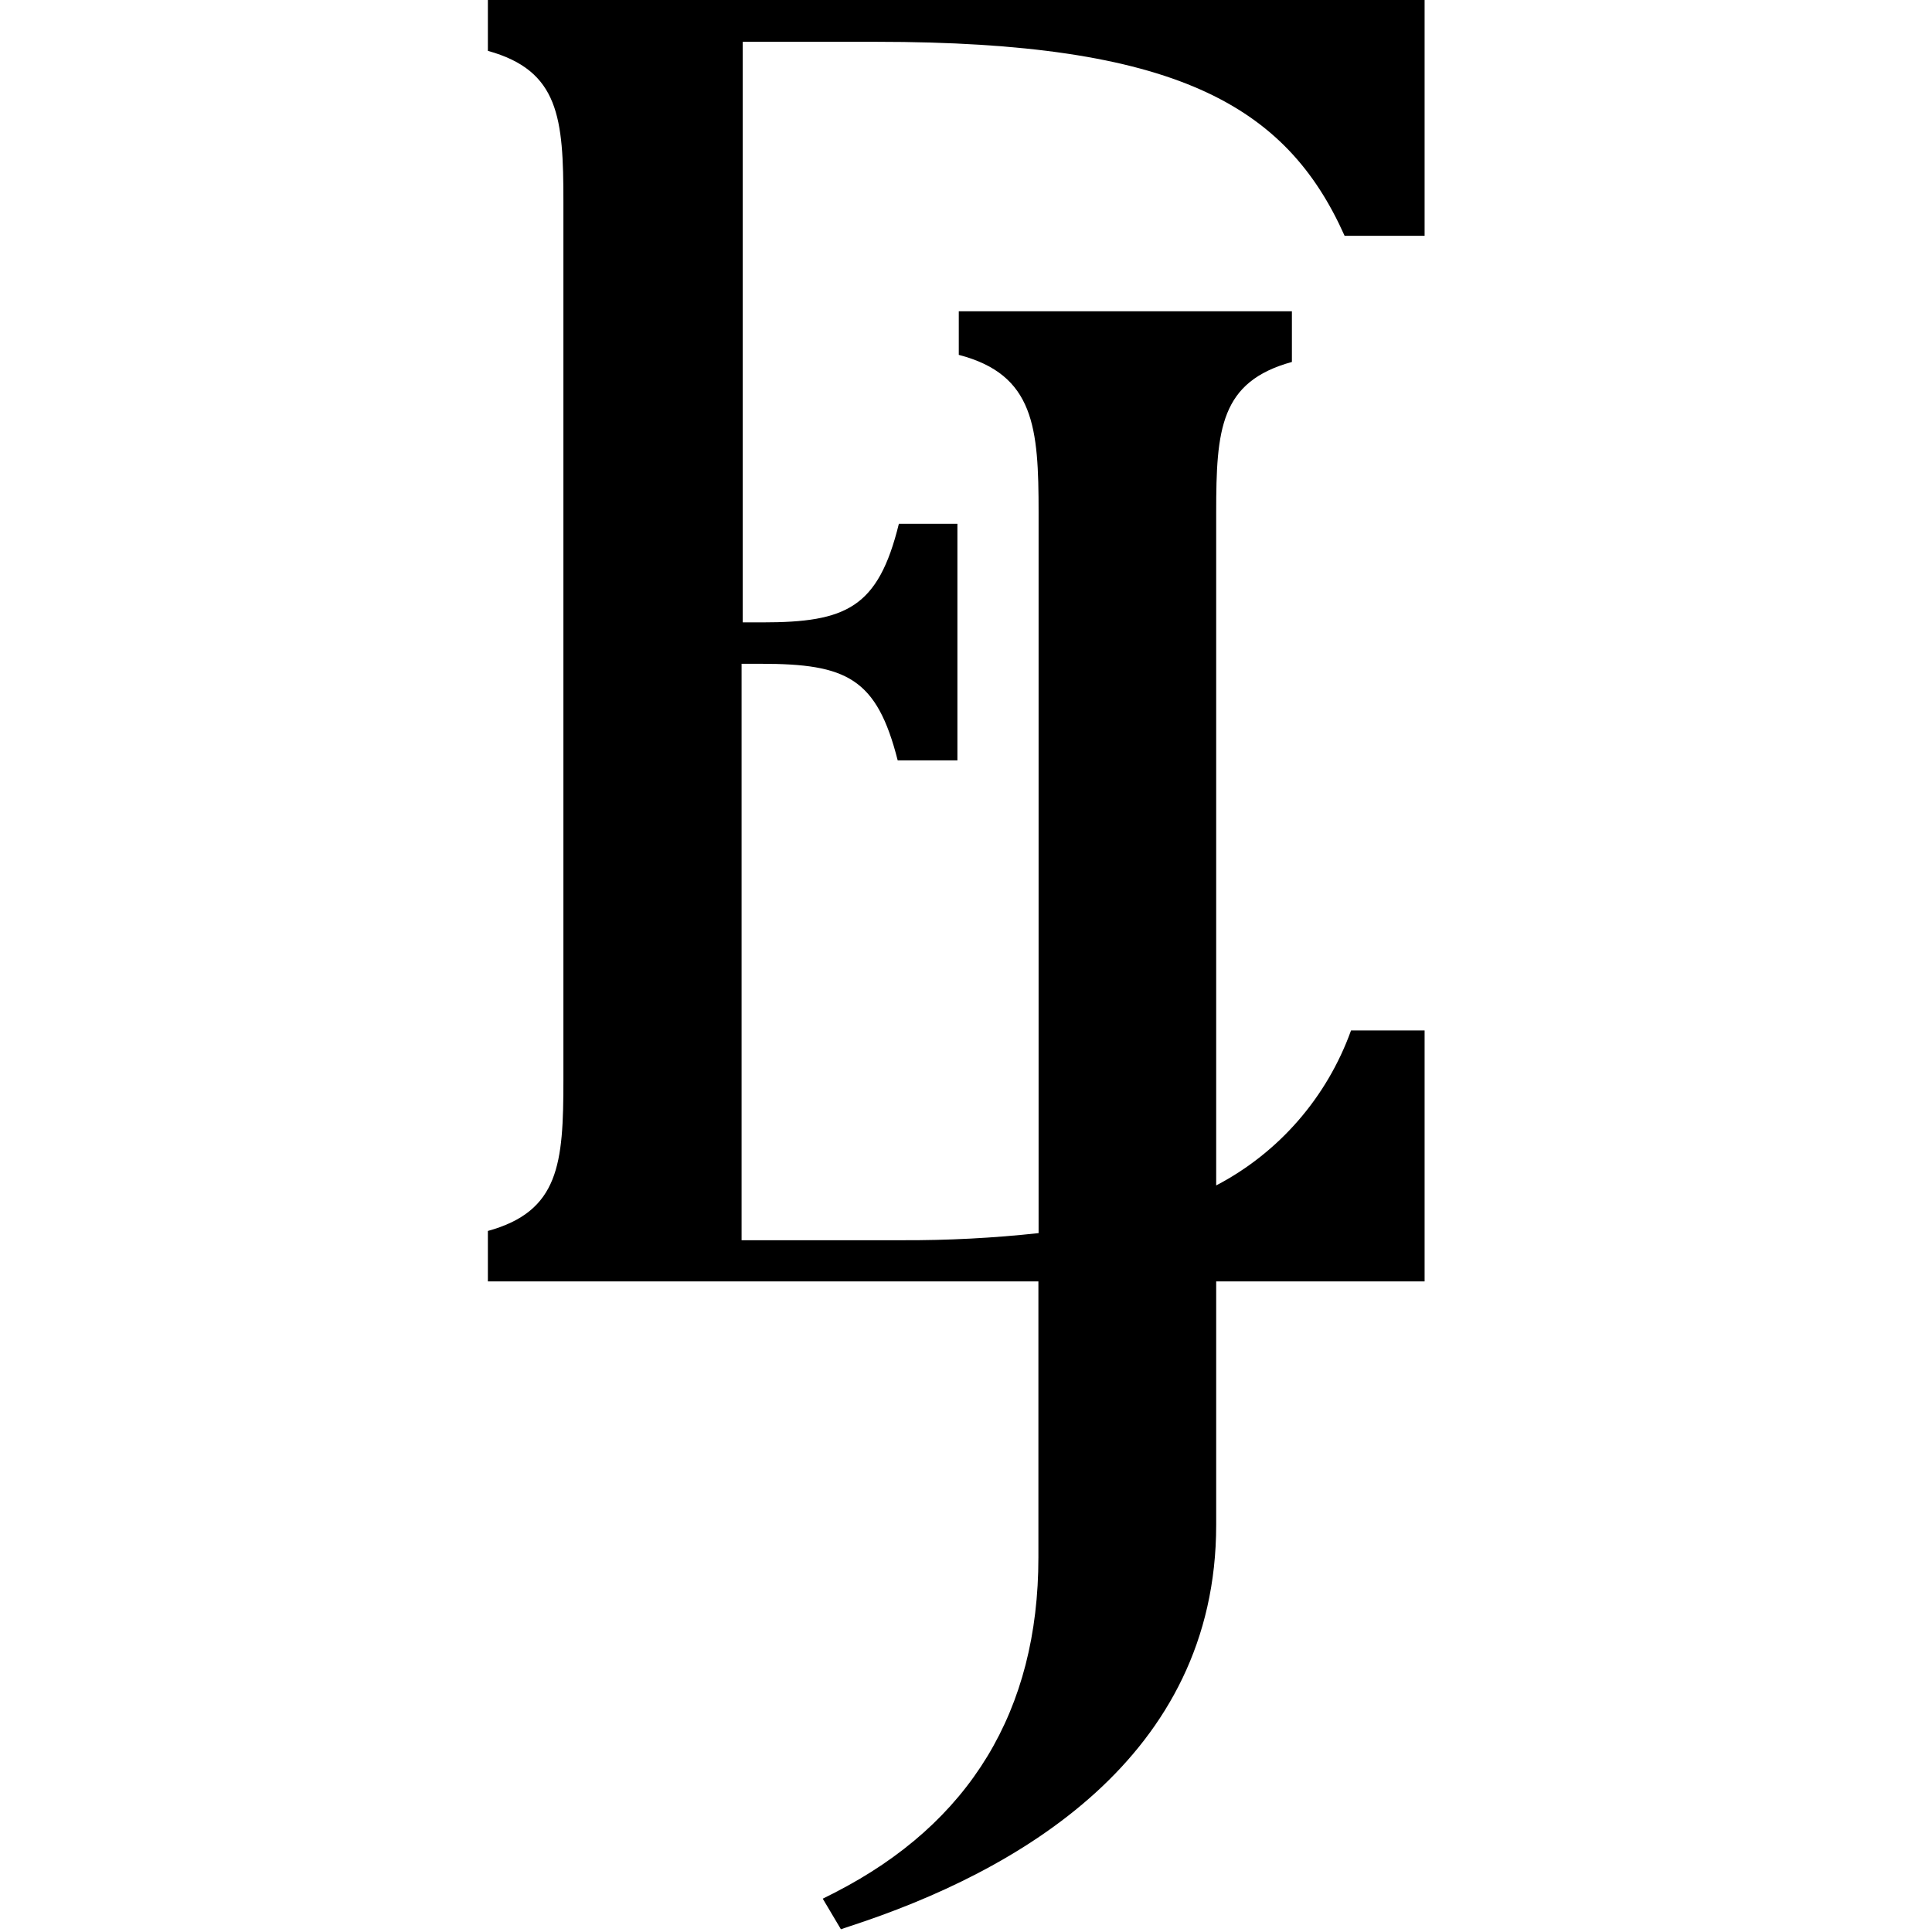 <?xml version="1.0" encoding="UTF-8"?> <svg xmlns="http://www.w3.org/2000/svg" width="99" height="99" viewBox="0 0 99 99" fill="none"> <path d="M44.9 2.142C60.22 2.142 65.9 5.364 68.9 12.082H73V0H25V2.606C28.66 3.617 28.87 6.051 28.87 10.345V55.349C28.87 59.632 28.66 62.067 25 63.077V65.663H53.21V79.806C53.21 87.655 49.7 93.434 42.78 96.98L42.16 97.293L43.09 98.859L43.57 98.697C52.12 95.909 62.32 90.08 62.32 78.139V65.663H73V52.803H69.23C67.996 56.233 65.529 59.068 62.32 60.744V26.265C62.32 21.982 62.53 19.558 66.2 18.547V15.951H49.13V18.184C53.01 19.194 53.22 21.911 53.22 26.265V63.188C50.895 63.441 48.558 63.562 46.22 63.552H38V34.014H39C43.39 34.014 44.93 34.751 46 38.964H49.06V26.841H46.06C45 31.155 43.36 31.892 39.06 31.892H38.06V2.142H44.9Z" fill="black"></path> </svg> 